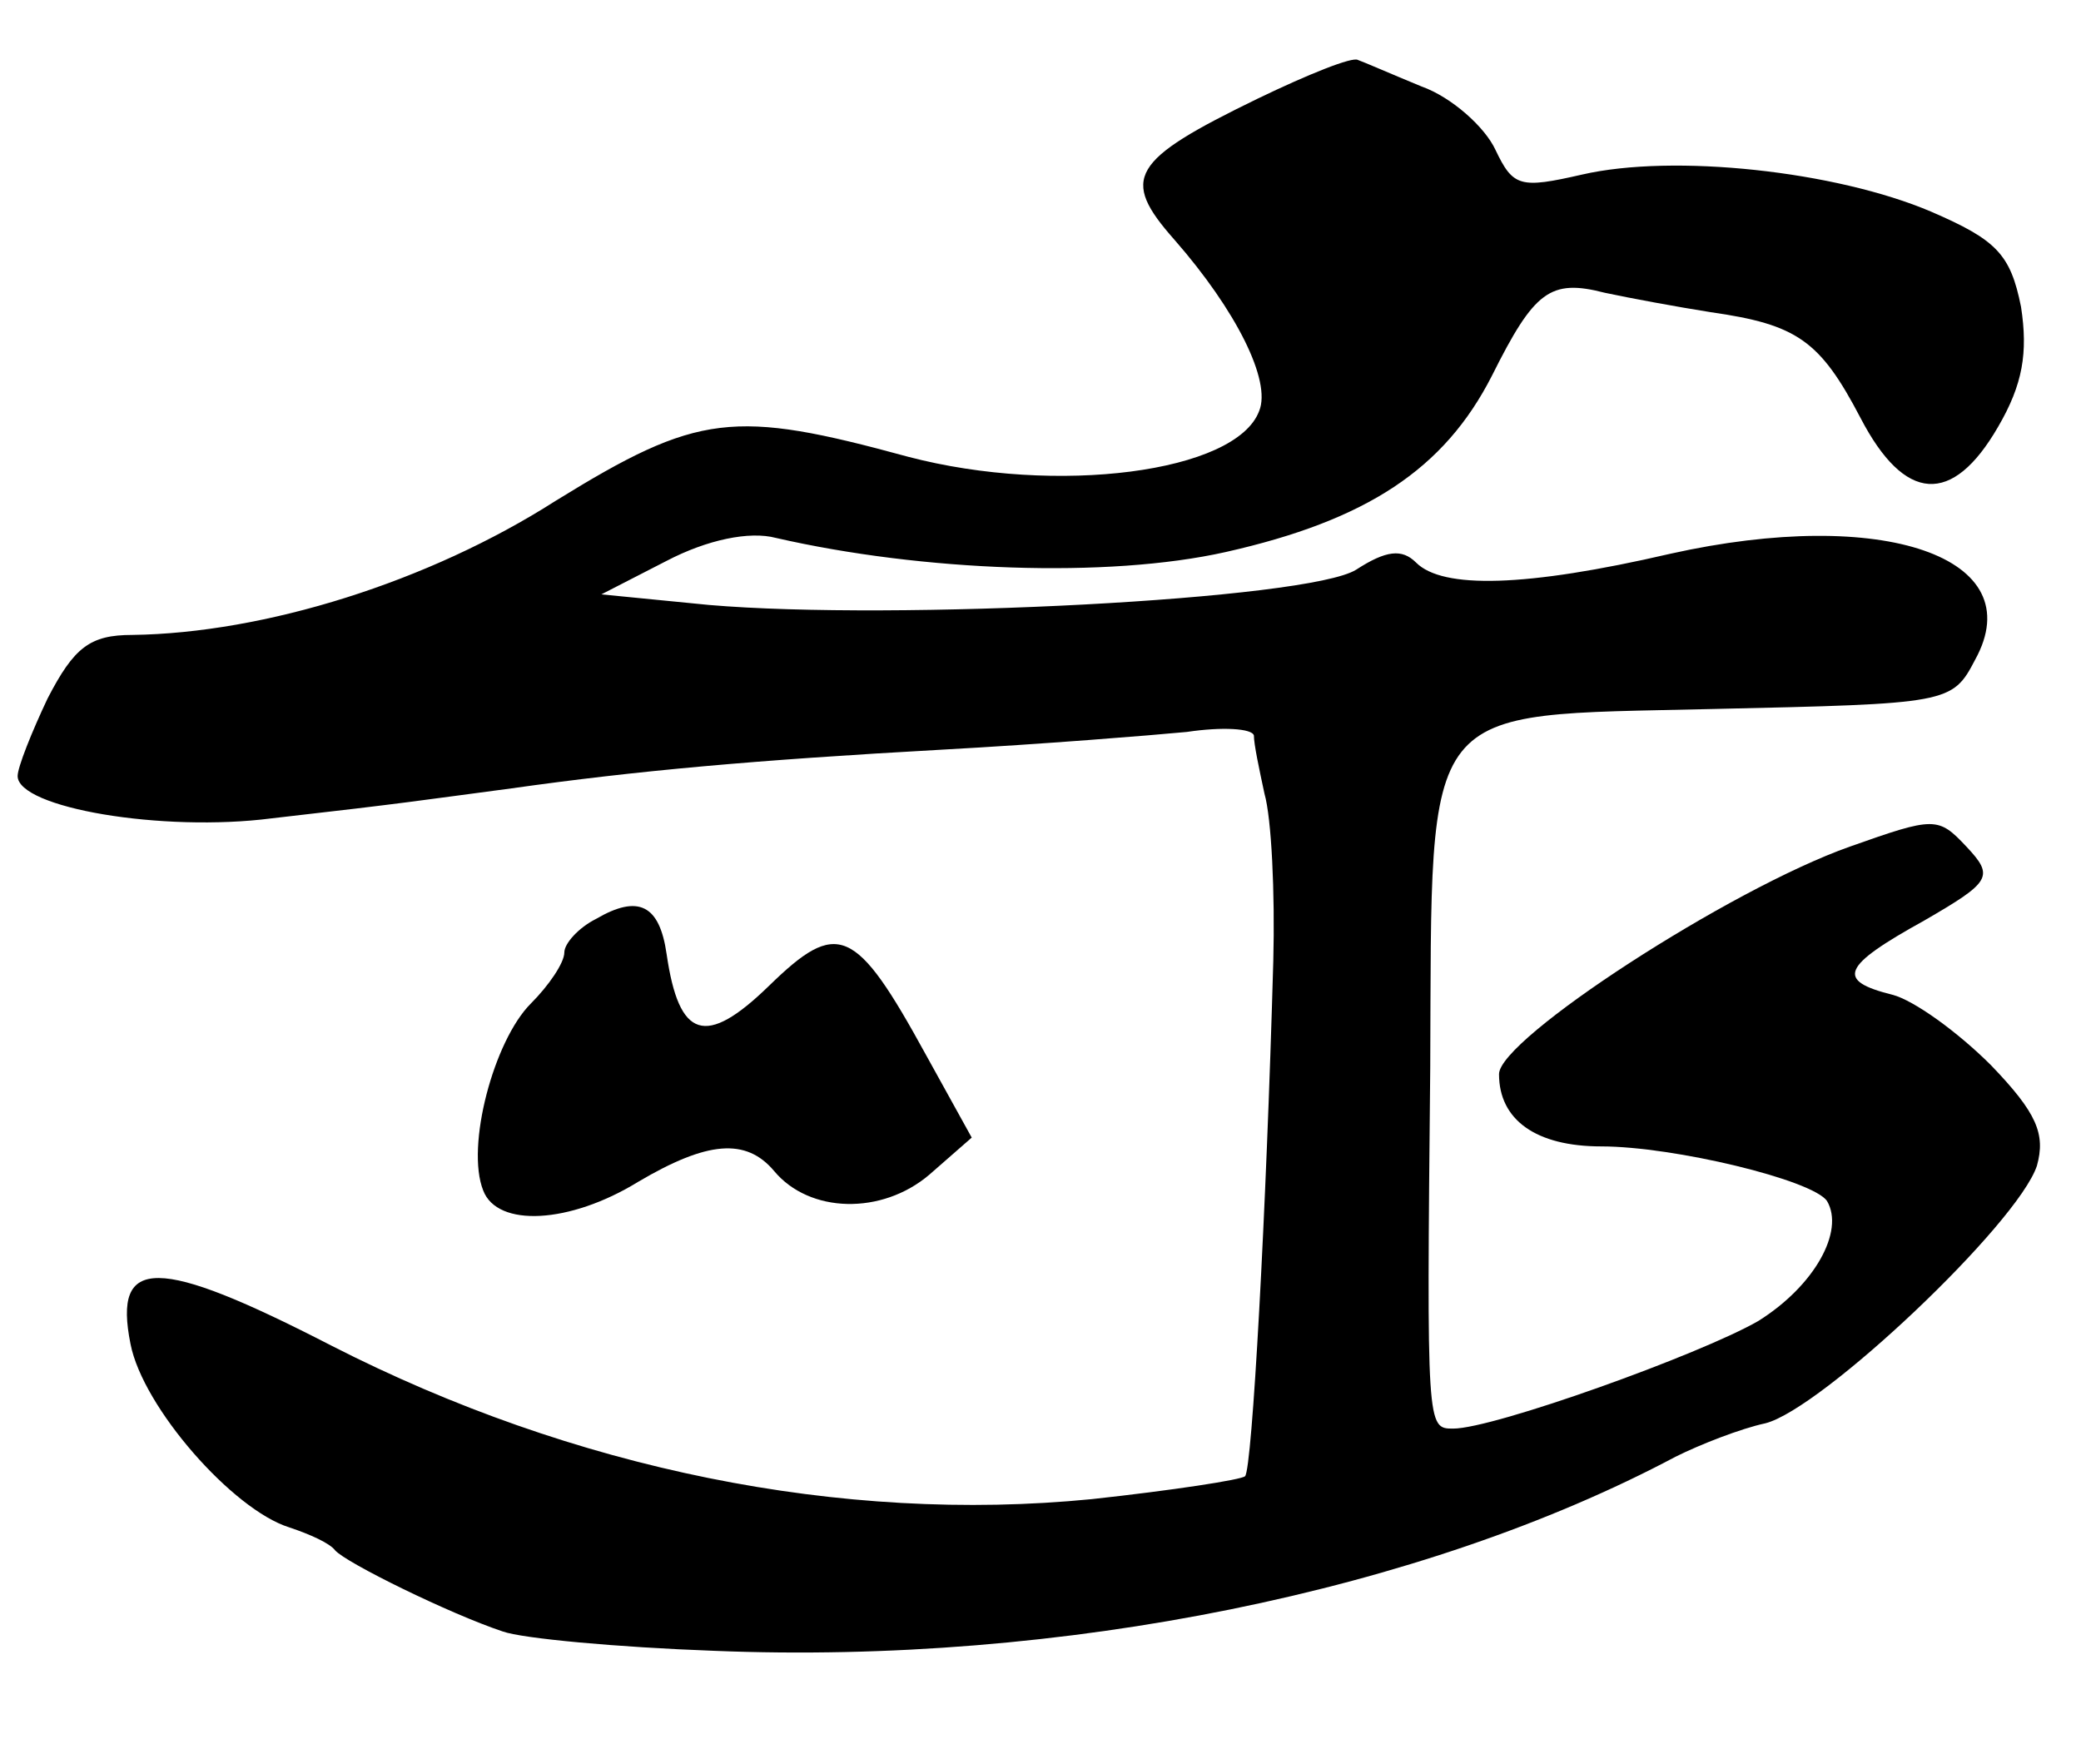<?xml version="1.0" standalone="no"?>
<!DOCTYPE svg PUBLIC "-//W3C//DTD SVG 20010904//EN"
 "http://www.w3.org/TR/2001/REC-SVG-20010904/DTD/svg10.dtd">
<svg version="1.0" xmlns="http://www.w3.org/2000/svg"
 width="118pt" height="100pt" viewBox="0 0 118 100"
 preserveAspectRatio="xMidYMid meet">
<g transform="translate(0,100) scale(0.1,-0.1)"
fill="#000000" stroke="none">
<path d="M713 944 c-72 -35 -78 -45 -47 -80 35 -40 55 -80 48 -97 -13 -35
-115 -48 -199 -26 -99 27 -119 25 -200 -25 -72 -46 -165 -75 -240 -76 -24 0
-33 -7 -48 -36 -9 -19 -17 -39 -17 -44 0 -18 82 -32 144 -24 79 9 83 10 136
17 71 10 137 16 245 22 55 3 117 8 138 10 20 3 37 2 38 -2 0 -5 3 -19 6 -33 4
-14 6 -56 5 -95 -4 -143 -12 -288 -16 -292 -2 -2 -41 -8 -87 -13 -142 -14
-294 17 -431 87 -99 51 -124 51 -114 1 7 -36 58 -94 90 -104 12 -4 23 -9 26
-13 6 -7 65 -36 95 -46 11 -4 65 -9 120 -11 197 -8 402 34 545 110 14 7 37 16
51 19 32 8 143 113 154 146 5 18 0 30 -26 57 -19 19 -44 37 -56 40 -32 8 -29
16 18 42 38 22 40 25 24 42 -16 17 -18 17 -66 0 -68 -24 -199 -109 -199 -129
0 -26 21 -41 58 -41 41 0 120 -19 128 -31 10 -17 -7 -48 -39 -68 -33 -19 -150
-61 -173 -61 -15 0 -15 0 -13 205 1 210 -7 199 160 203 134 3 136 3 149 28 32
58 -52 87 -173 60 -82 -19 -129 -20 -144 -5 -8 8 -17 7 -34 -4 -27 -17 -262
-29 -367 -20 l-61 6 37 19 c23 12 47 17 62 13 83 -19 188 -23 255 -8 80 18
124 47 151 100 24 48 33 55 64 47 14 -3 41 -8 60 -11 49 -7 62 -16 85 -60 25
-48 52 -50 78 -5 14 24 17 42 13 68 -6 30 -14 38 -51 54 -54 23 -146 33 -198
21 -35 -8 -39 -7 -49 14 -6 13 -25 30 -42 36 -17 7 -33 14 -36 15 -3 2 -28 -8
-57 -22z"/>
<path d="M338 479 c-10 -5 -18 -14 -18 -19 0 -6 -9 -19 -19 -29 -21 -21 -37
-81 -27 -106 8 -21 49 -19 88 5 39 23 61 25 77 6 20 -24 61 -25 88 -2 l24 21
-26 47 c-40 73 -50 77 -89 39 -36 -35 -51 -30 -58 18 -4 28 -16 34 -40 20z"/>
</g>
</svg>
